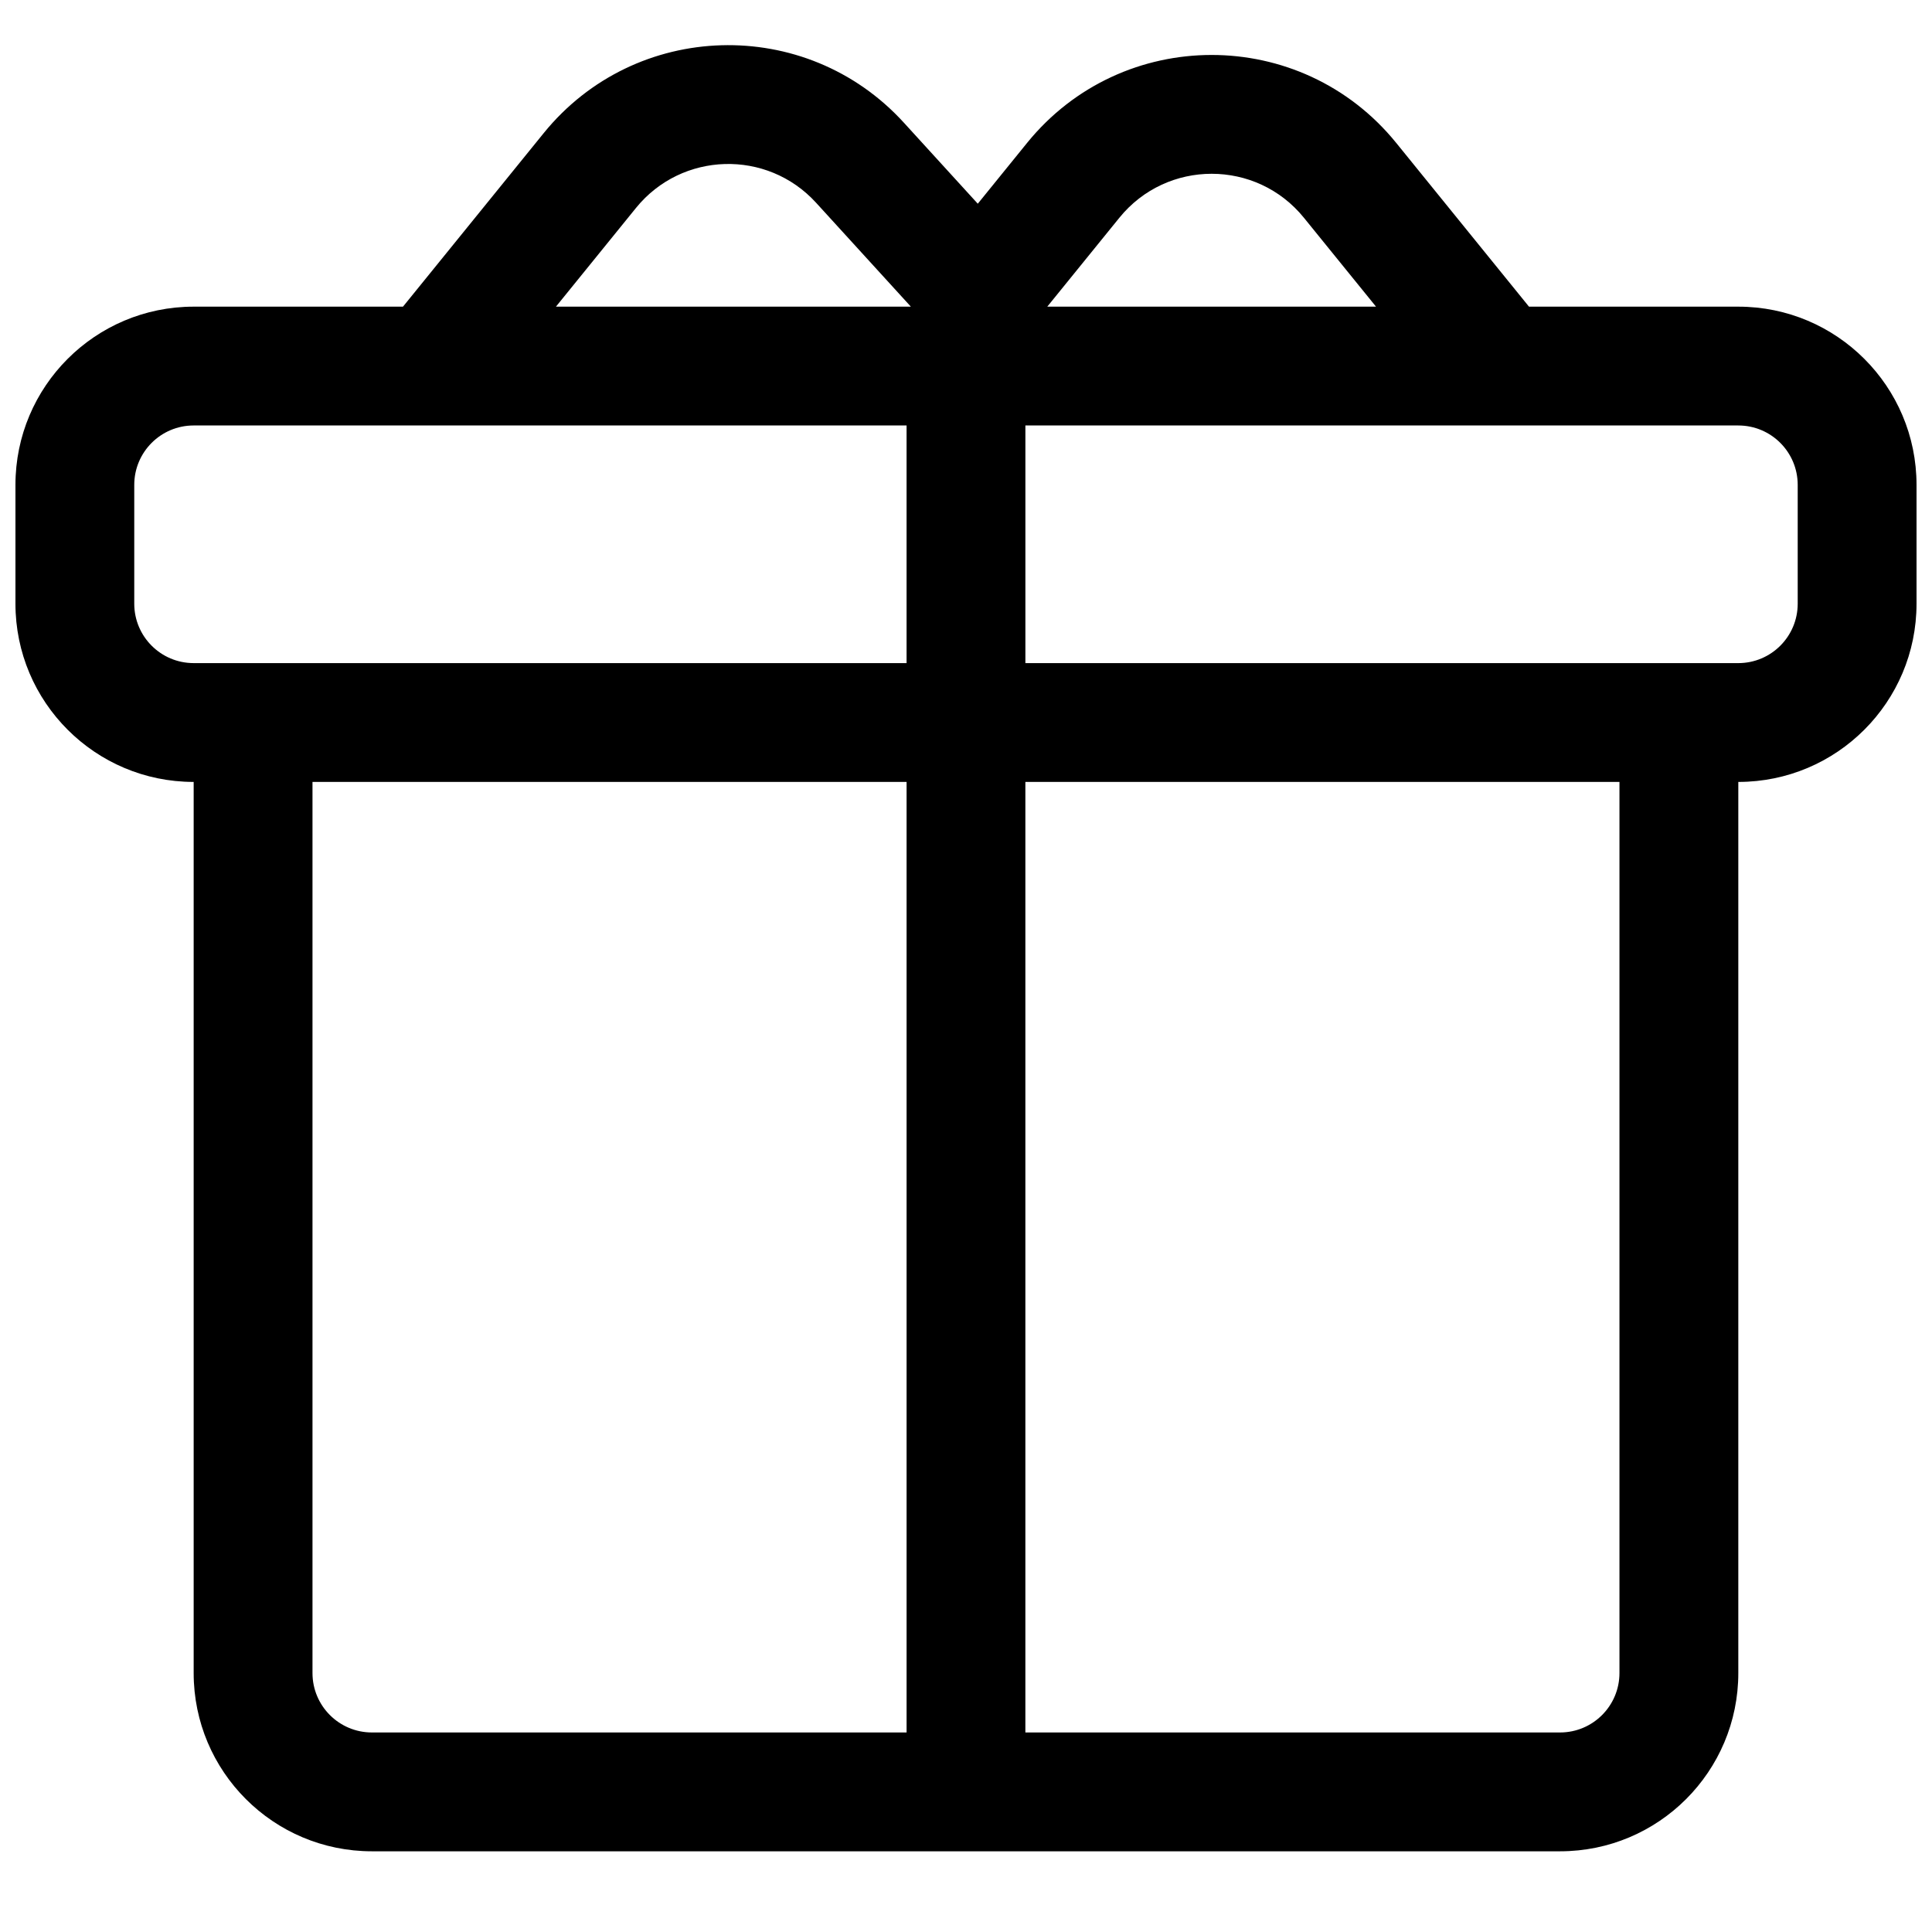 <?xml version="1.0" encoding="UTF-8"?>
<!-- Uploaded to: ICON Repo, www.svgrepo.com, Generator: ICON Repo Mixer Tools -->
<svg width="800px" height="800px" version="1.1" viewBox="144 144 512 512" xmlns="http://www.w3.org/2000/svg">
 <defs>
  <clipPath id="a">
   <path d="m148.09 155h503.81v480h-503.81z"/>
  </clipPath>
 </defs>
 <g clip-path="url(#a)">
  <path d="m312.54 199.11c12.133-14.961 34.738-15.621 47.723-1.387l25.125 27.543h-94.055zm-61.746 26.156 37.289-45.984c24.266-29.93 69.477-31.246 95.441-2.781l19.598 21.484 13.059-16.105c25.207-31.086 72.633-31.086 97.836 0l35.18 43.387h55.473c26.086 0 47.23 21.148 47.23 47.234v31.484c0 26.086-21.145 47.234-47.23 47.234v236.16c0 26.086-21.148 47.234-47.234 47.234h-314.88c-26.086 0-47.234-21.148-47.234-47.234v-236.16c-26.082 0-47.23-21.148-47.23-47.234v-31.484c0-26.086 21.148-47.234 47.23-47.234zm7.504 31.488h-62.977c-8.695 0-15.742 7.051-15.742 15.746v31.484c0 8.695 7.047 15.746 15.742 15.746h188.93v-62.977zm157.44 0v62.977h188.93c8.695 0 15.742-7.051 15.742-15.746v-31.484c0-8.695-7.047-15.746-15.742-15.746zm92.918-31.488-19.102-23.555c-12.602-15.543-36.312-15.543-48.914 0l-19.102 23.555zm48.777 377.86h-141.7v-251.91h157.44v236.16c0 8.695-7.051 15.746-15.746 15.746zm-173.18 0v-251.91h-157.44v236.16c0 8.695 7.051 15.746 15.746 15.746z" fill-rule="evenodd"/>
 </g>
</svg>